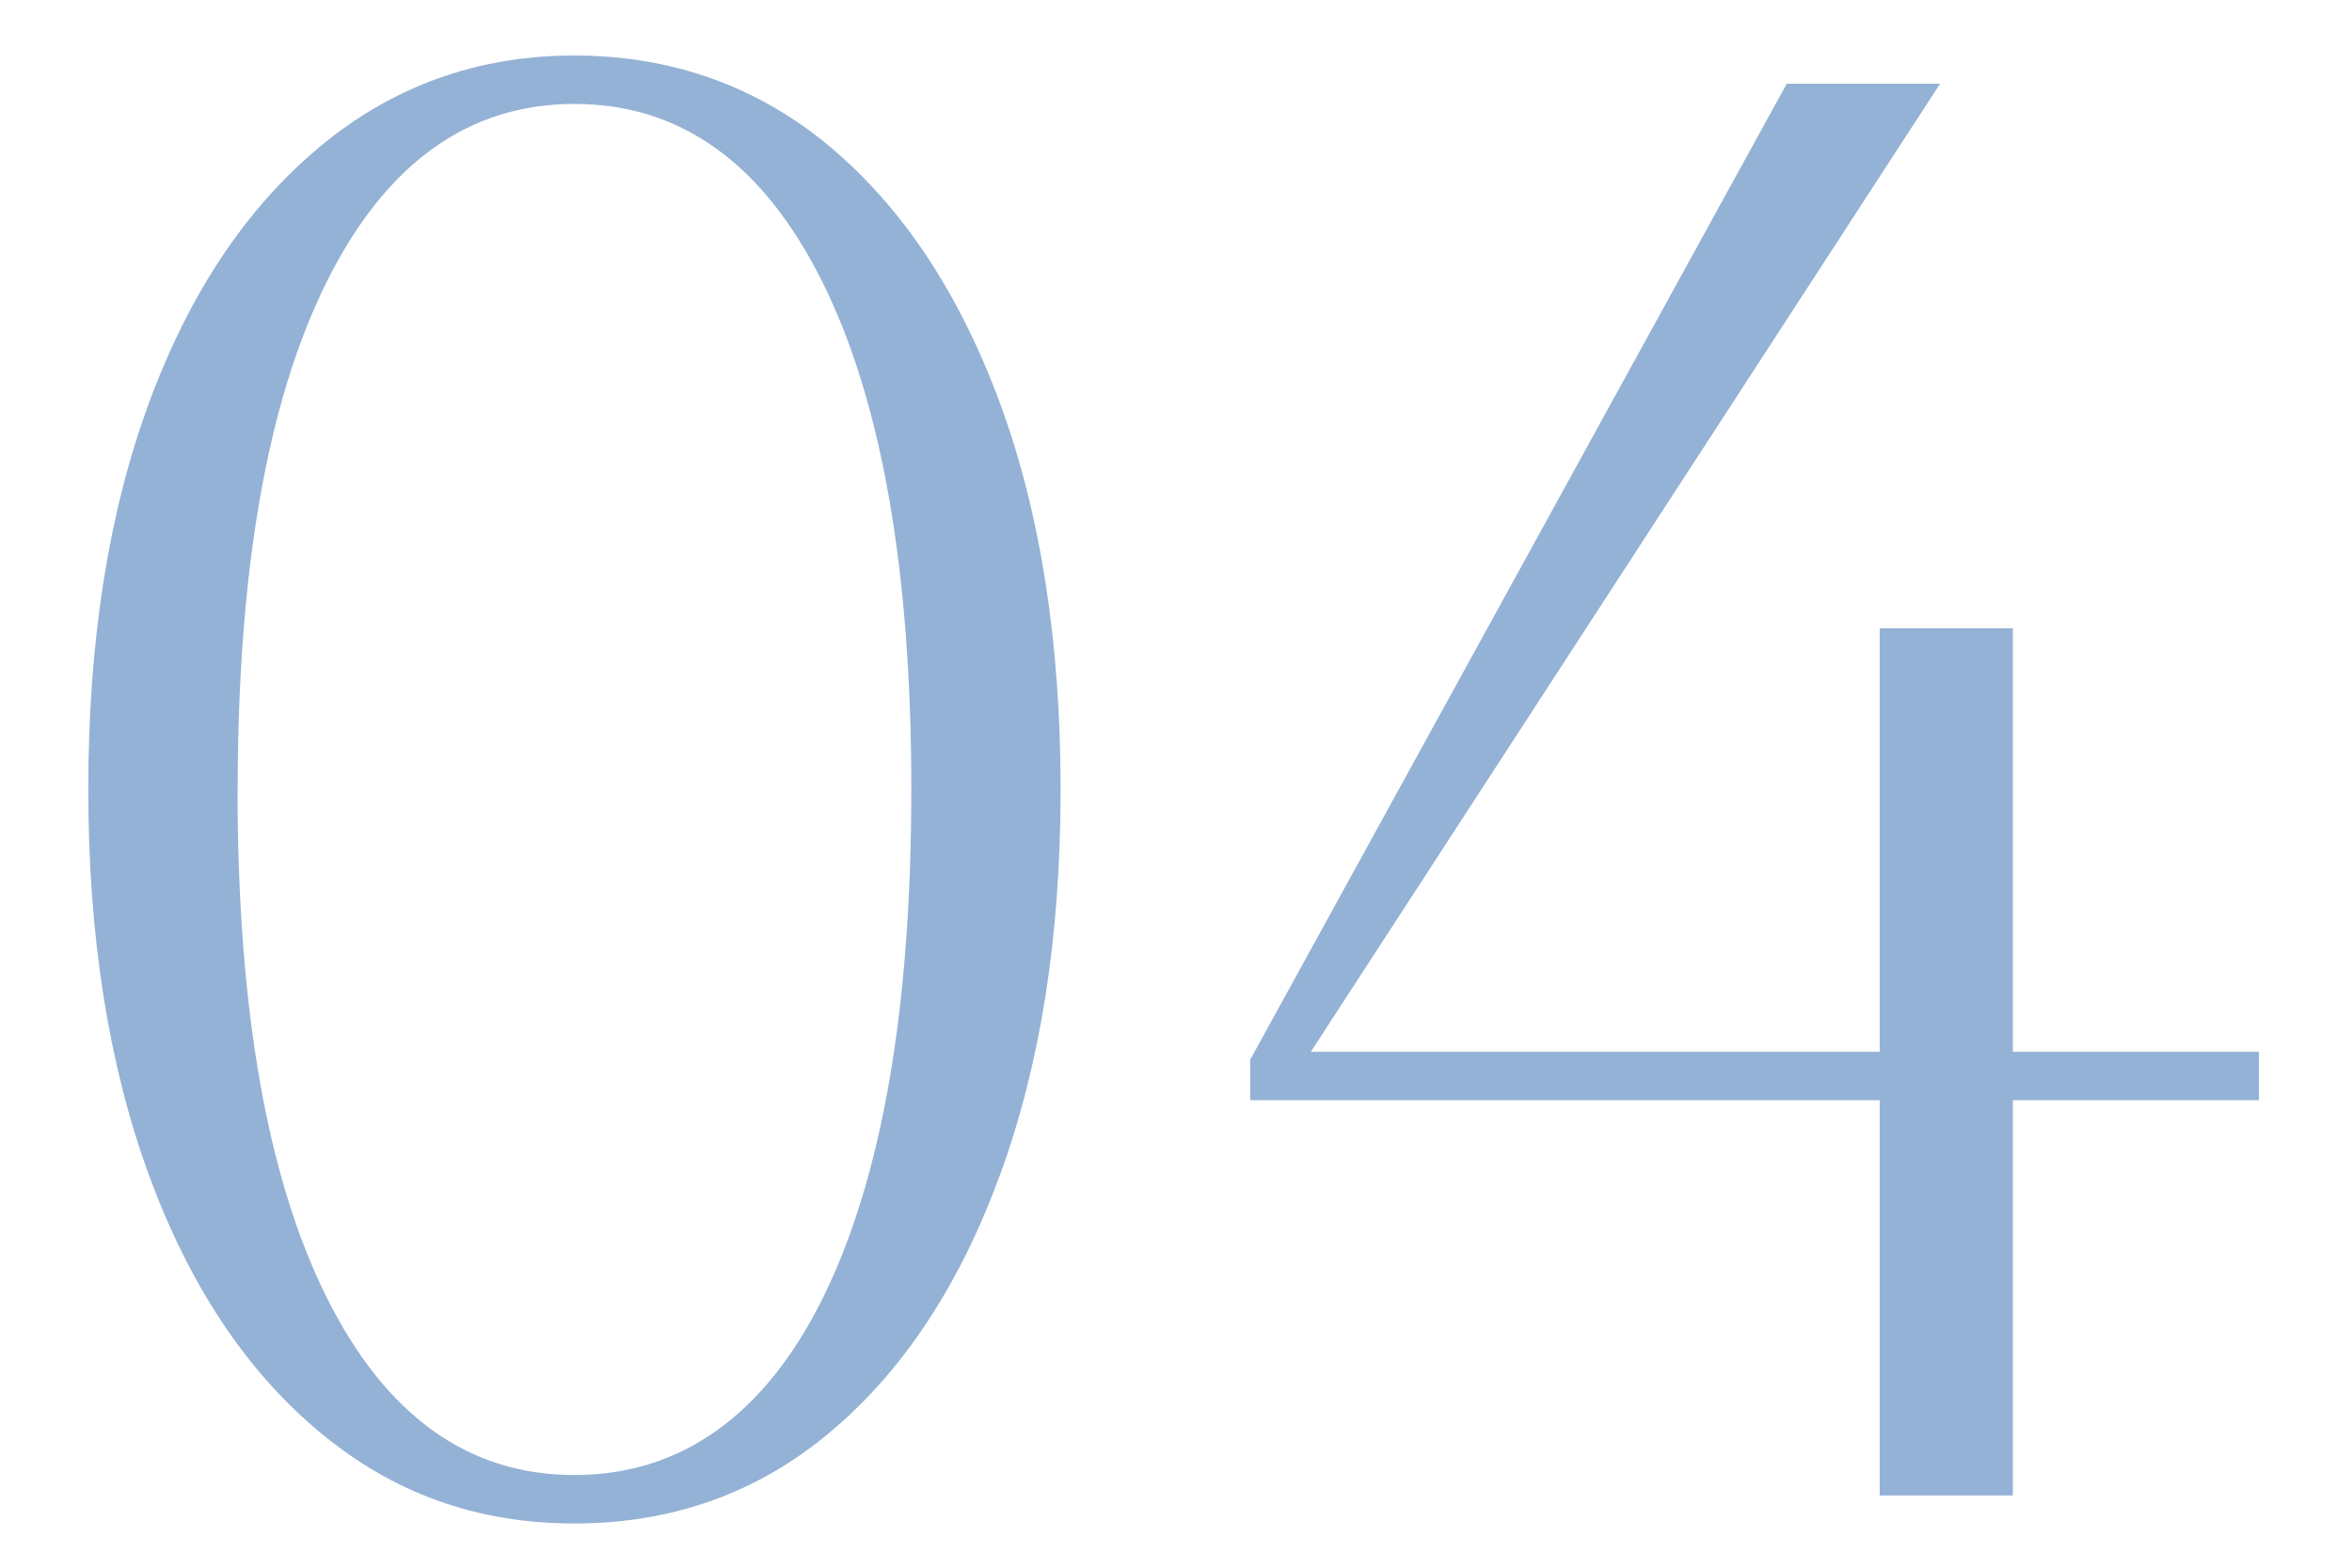 <?xml version="1.0" encoding="UTF-8"?>
<svg id="_レイヤー_2" data-name="レイヤー 2" xmlns="http://www.w3.org/2000/svg" viewBox="0 0 150 100">
  <defs>
    <style>
      .cls-1 {
        fill: none;
      }

      .cls-2 {
        fill: #94b2d5;
      }
    </style>
  </defs>
  <g id="content">
    <rect class="cls-1" width="150" height="100"/>
    <g>
      <path class="cls-2" d="m5.63,50.36c0-9.43,1.29-17.64,3.86-24.63,2.57-6.99,6.19-12.43,10.87-16.34,4.67-3.9,10.1-5.85,16.27-5.85s11.71,1.95,16.34,5.85c4.63,3.9,8.23,9.35,10.81,16.34,2.57,6.99,3.86,15.2,3.86,24.63s-1.29,17.54-3.86,24.57c-2.57,7.03-6.17,12.5-10.81,16.4-4.63,3.9-10.08,5.85-16.34,5.85s-11.6-1.95-16.27-5.85c-4.67-3.9-8.3-9.37-10.87-16.4-2.57-7.03-3.86-15.22-3.86-24.57Zm9.52,0c0,13.98,1.89,24.76,5.66,32.35,3.77,7.59,9.05,11.38,15.82,11.38s12.16-3.79,15.89-11.38c3.73-7.59,5.6-18.37,5.6-32.35s-1.89-24.76-5.66-32.35c-3.77-7.59-9.05-11.38-15.82-11.38s-12.05,3.79-15.82,11.38c-3.77,7.59-5.66,18.38-5.66,32.35Z"/>
      <path class="cls-2" d="m79.73,70.17v-2.57L113.95,5.34h9.78l-40.13,61.75h36.28v-27.01h8.49v27.01h15.69v3.09h-15.69v25.21h-8.49v-25.21h-40.13Z"/>
    </g>
  </g>
</svg>